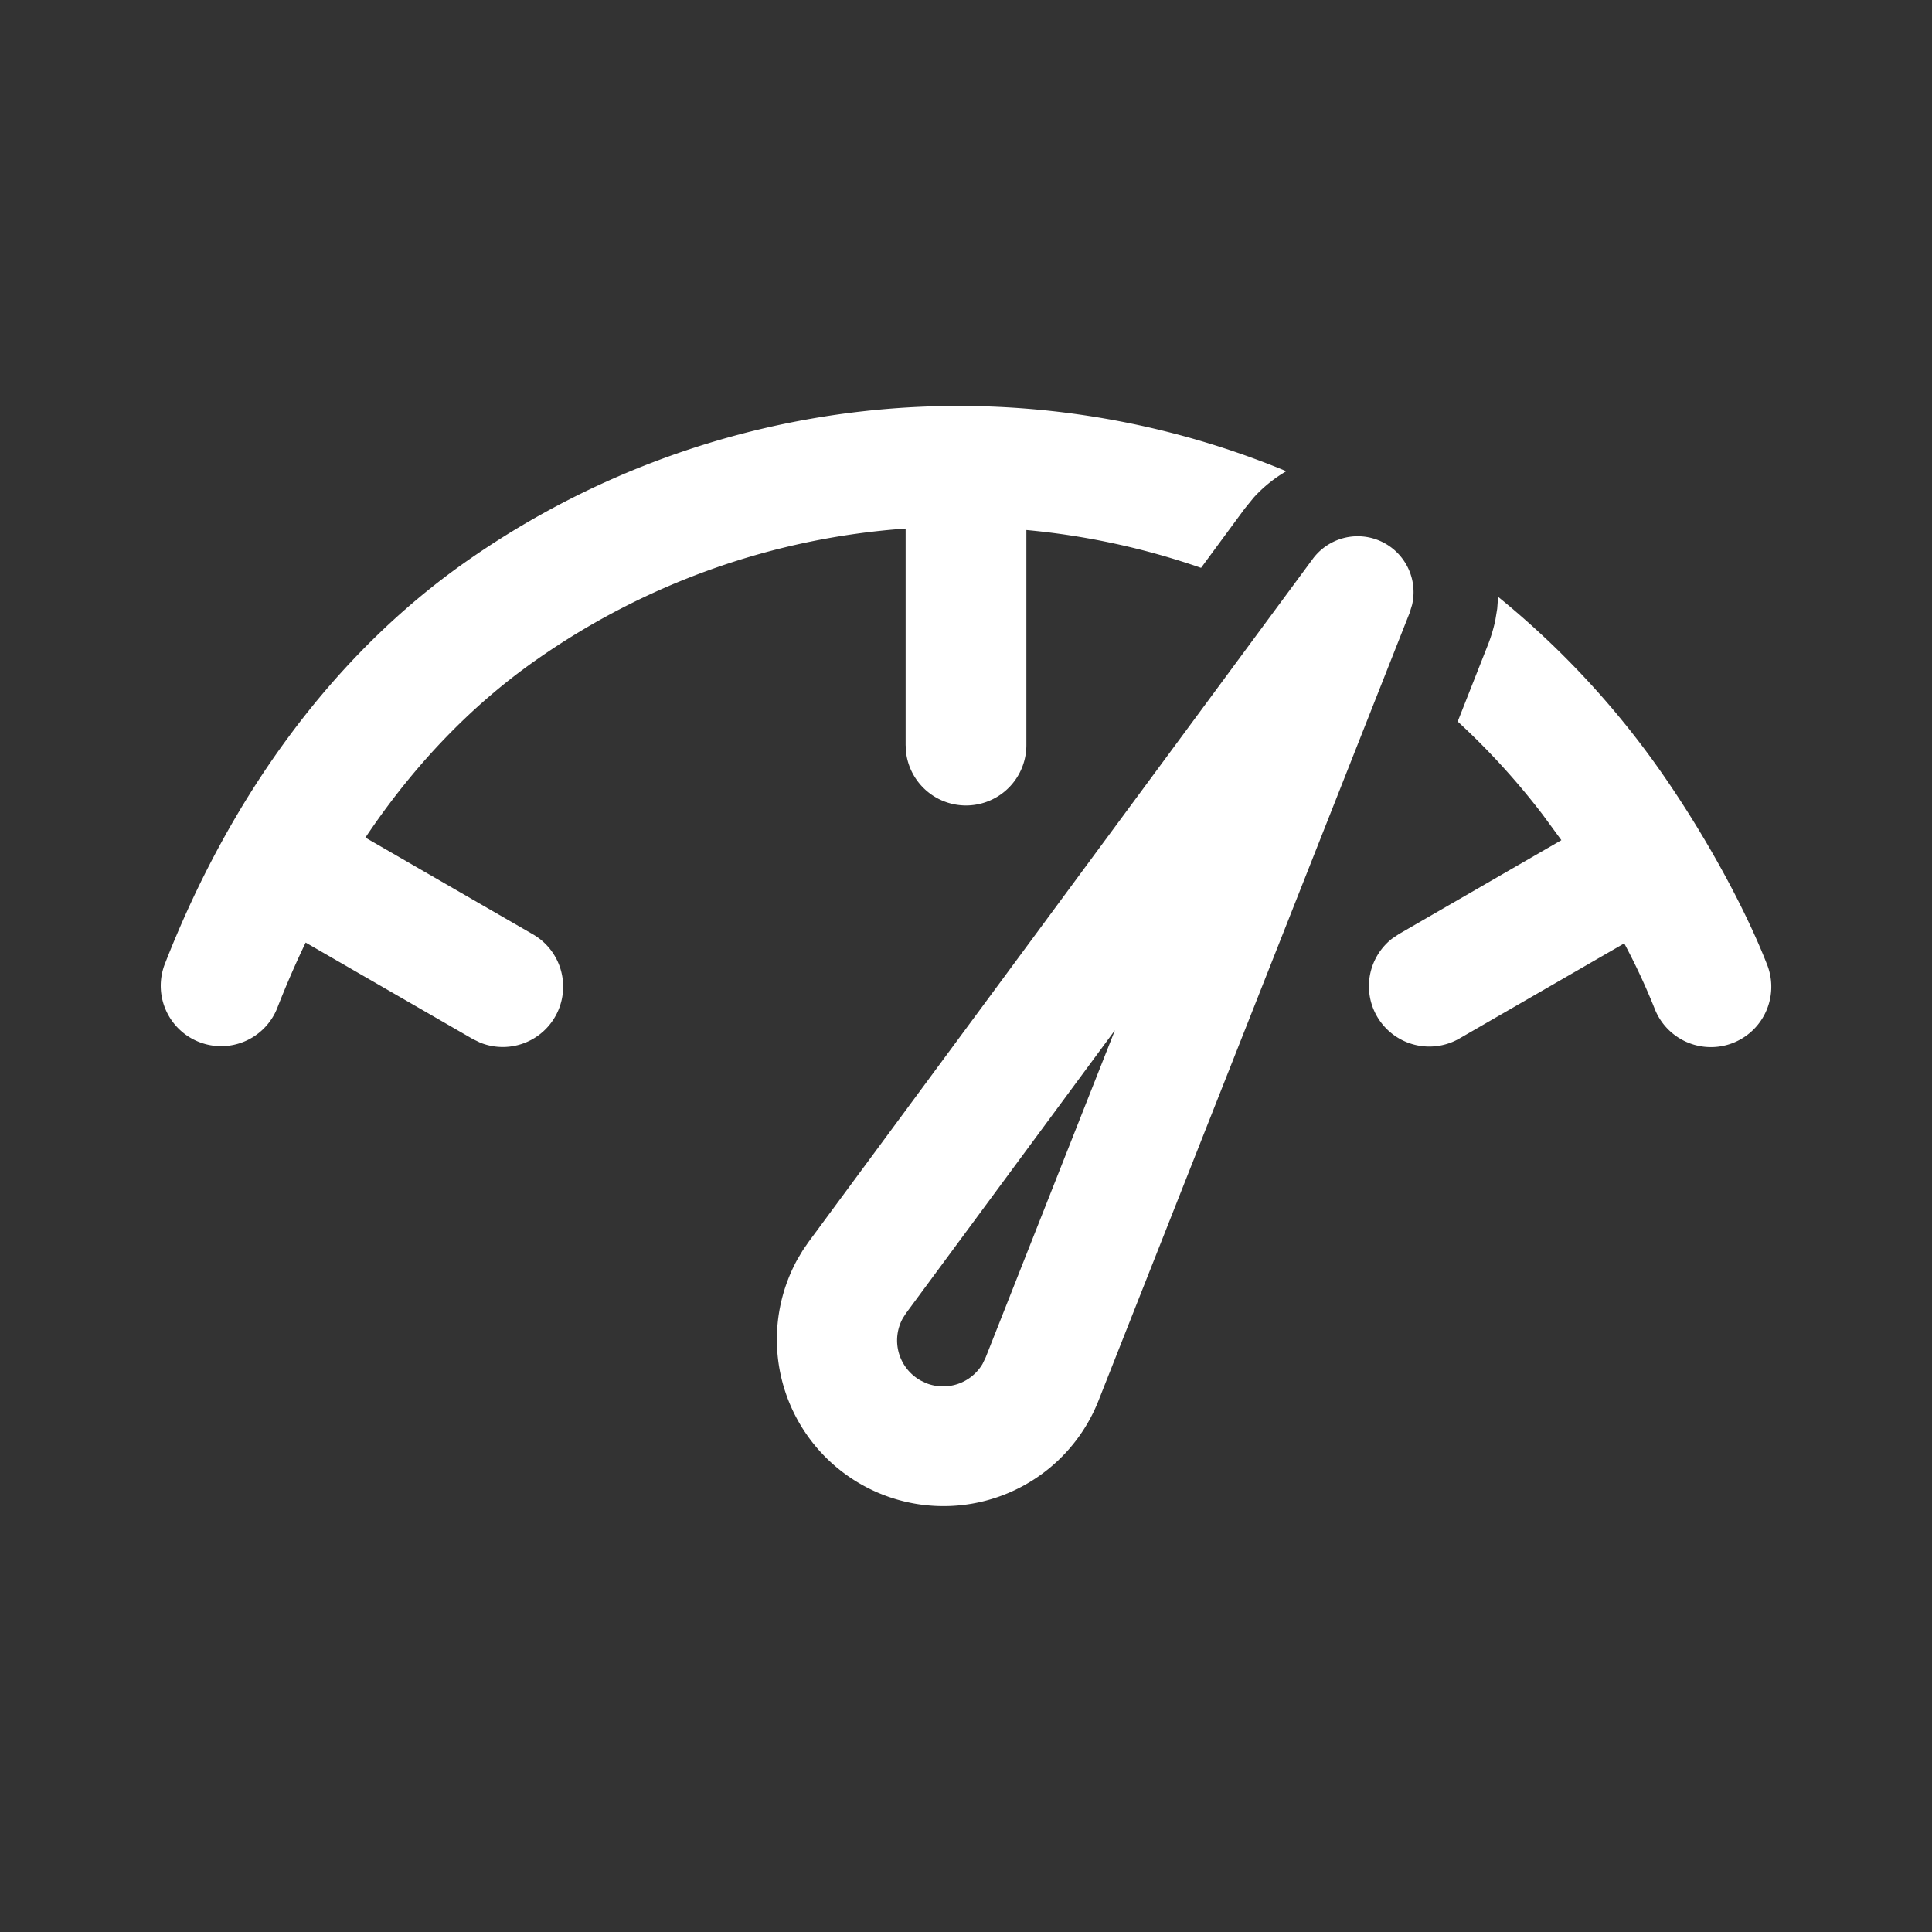 <svg xmlns="http://www.w3.org/2000/svg" width="24" height="24" fill="none"><rect width="100%" height="100%" fill="#333333" stroke="none"/><path fill="#FFF" d="m10.05 15.42 6.256-8.475a.694.694 0 0 1 1.235.57l-.03.098-3.87 9.799a2.07 2.07 0 1 1-3.737-1.765l.069-.116.076-.11 6.257-8.476-6.257 8.476Zm3.8-2.622-2.594 3.514-.04.062a.57.57 0 0 0 .222.776l.067.032a.57.57 0 0 0 .7-.238l.04-.083zm4.76-5.384a10.7 10.7 0 0 1 2.022 2.172c.524.749 1.03 1.656 1.32 2.398a.75.75 0 1 1-1.397.547 8 8 0 0 0-.378-.812l-2.05 1.183a.75.75 0 0 1-.834-1.242l.085-.057 2.018-1.166-.23-.314a9 9 0 0 0-1.058-1.16l.38-.964a2 2 0 0 0 .087-.292l.024-.147zm-2.63-1.561a1.7 1.7 0 0 0-.406.328l-.114.14-.54.733a9.2 9.2 0 0 0-2.17-.47v2.672a.75.75 0 0 1-1.493.102l-.007-.102v-2.69A9.1 9.1 0 0 0 6.658 8.2c-.816.572-1.528 1.322-2.119 2.205l2.082 1.202a.75.75 0 0 1-.658 1.344l-.092-.045-2.074-1.197q-.192.4-.356.821a.75.75 0 0 1-1.398-.543c.807-2.075 2.08-3.843 3.754-5.016A10.64 10.64 0 0 1 15.98 5.854Z"/></svg>